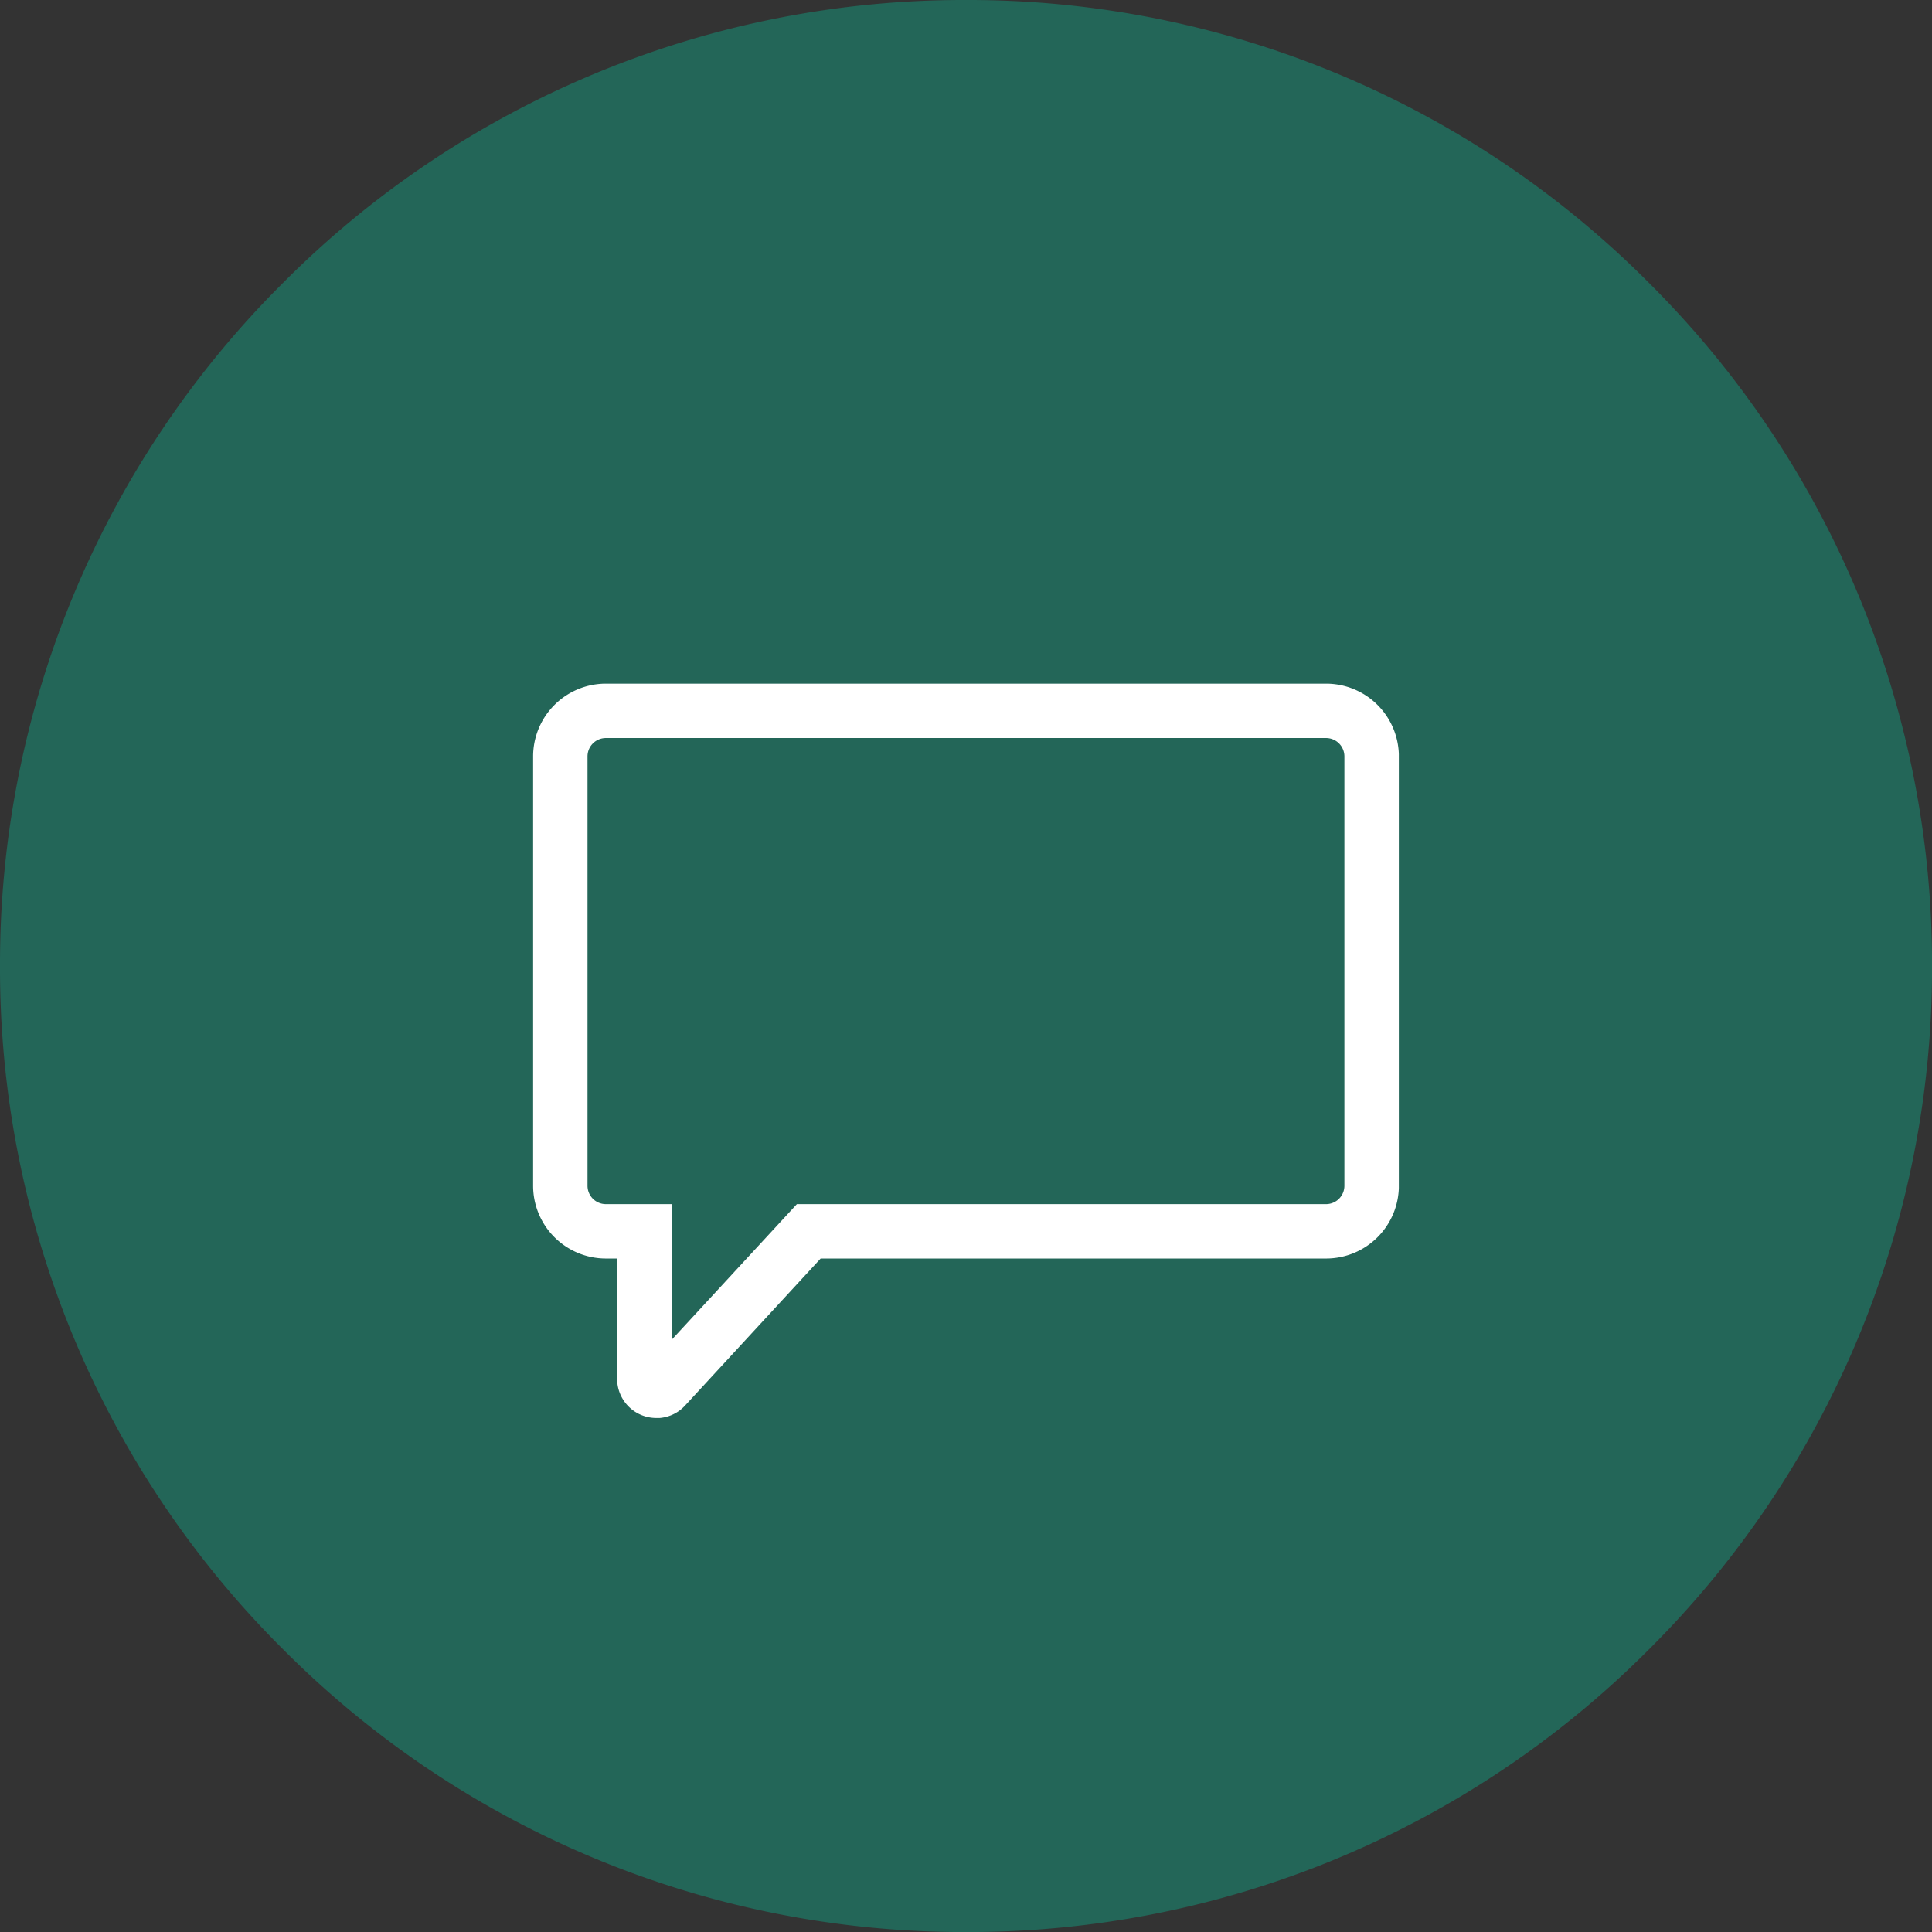 <svg xmlns="http://www.w3.org/2000/svg" xmlns:xlink="http://www.w3.org/1999/xlink" width="45.999" height="46.002" viewBox="0 0 45.999 46.002"><rect x="0" y="0" width="45.999" height="46.002" fill="#333333" stroke="none"/><defs><clipPath id="a"><rect width="20.612" height="17.484" fill="#fff"/></clipPath></defs><g transform="translate(-660 -4839)"><path d="M-4885.263-12470.734A22.855,22.855,0,0,1-4892-12487a22.853,22.853,0,0,1,6.737-16.264A22.851,22.851,0,0,1-4869-12510a22.849,22.849,0,0,1,16.261,6.736A22.871,22.871,0,0,1-4846-12487a22.872,22.872,0,0,1-6.736,16.266A22.857,22.857,0,0,1-4869-12464,22.859,22.859,0,0,1-4885.263-12470.734Z" transform="translate(5552 17349)" fill="#0cb18f" opacity="0.4"/><g transform="translate(672.693 4855.277)"><g clip-path="url(#a)"><path d="M2.937,17.484A.933.933,0,0,1,2,16.553V13.687H1.731A1.733,1.733,0,0,1,0,11.956V1.731A1.733,1.733,0,0,1,1.731,0H18.882a1.733,1.733,0,0,1,1.731,1.731V11.956a1.733,1.733,0,0,1-1.731,1.731H6.846l-3.227,3.5a.925.925,0,0,1-.681.3M1.731,1.295a.437.437,0,0,0-.436.436V11.956a.437.437,0,0,0,.436.436H3.3v3.229l2.98-3.229h12.6a.437.437,0,0,0,.436-.436V1.731a.437.437,0,0,0-.436-.436Z" transform="translate(0 0)" fill="#fff"/></g></g></g></svg>